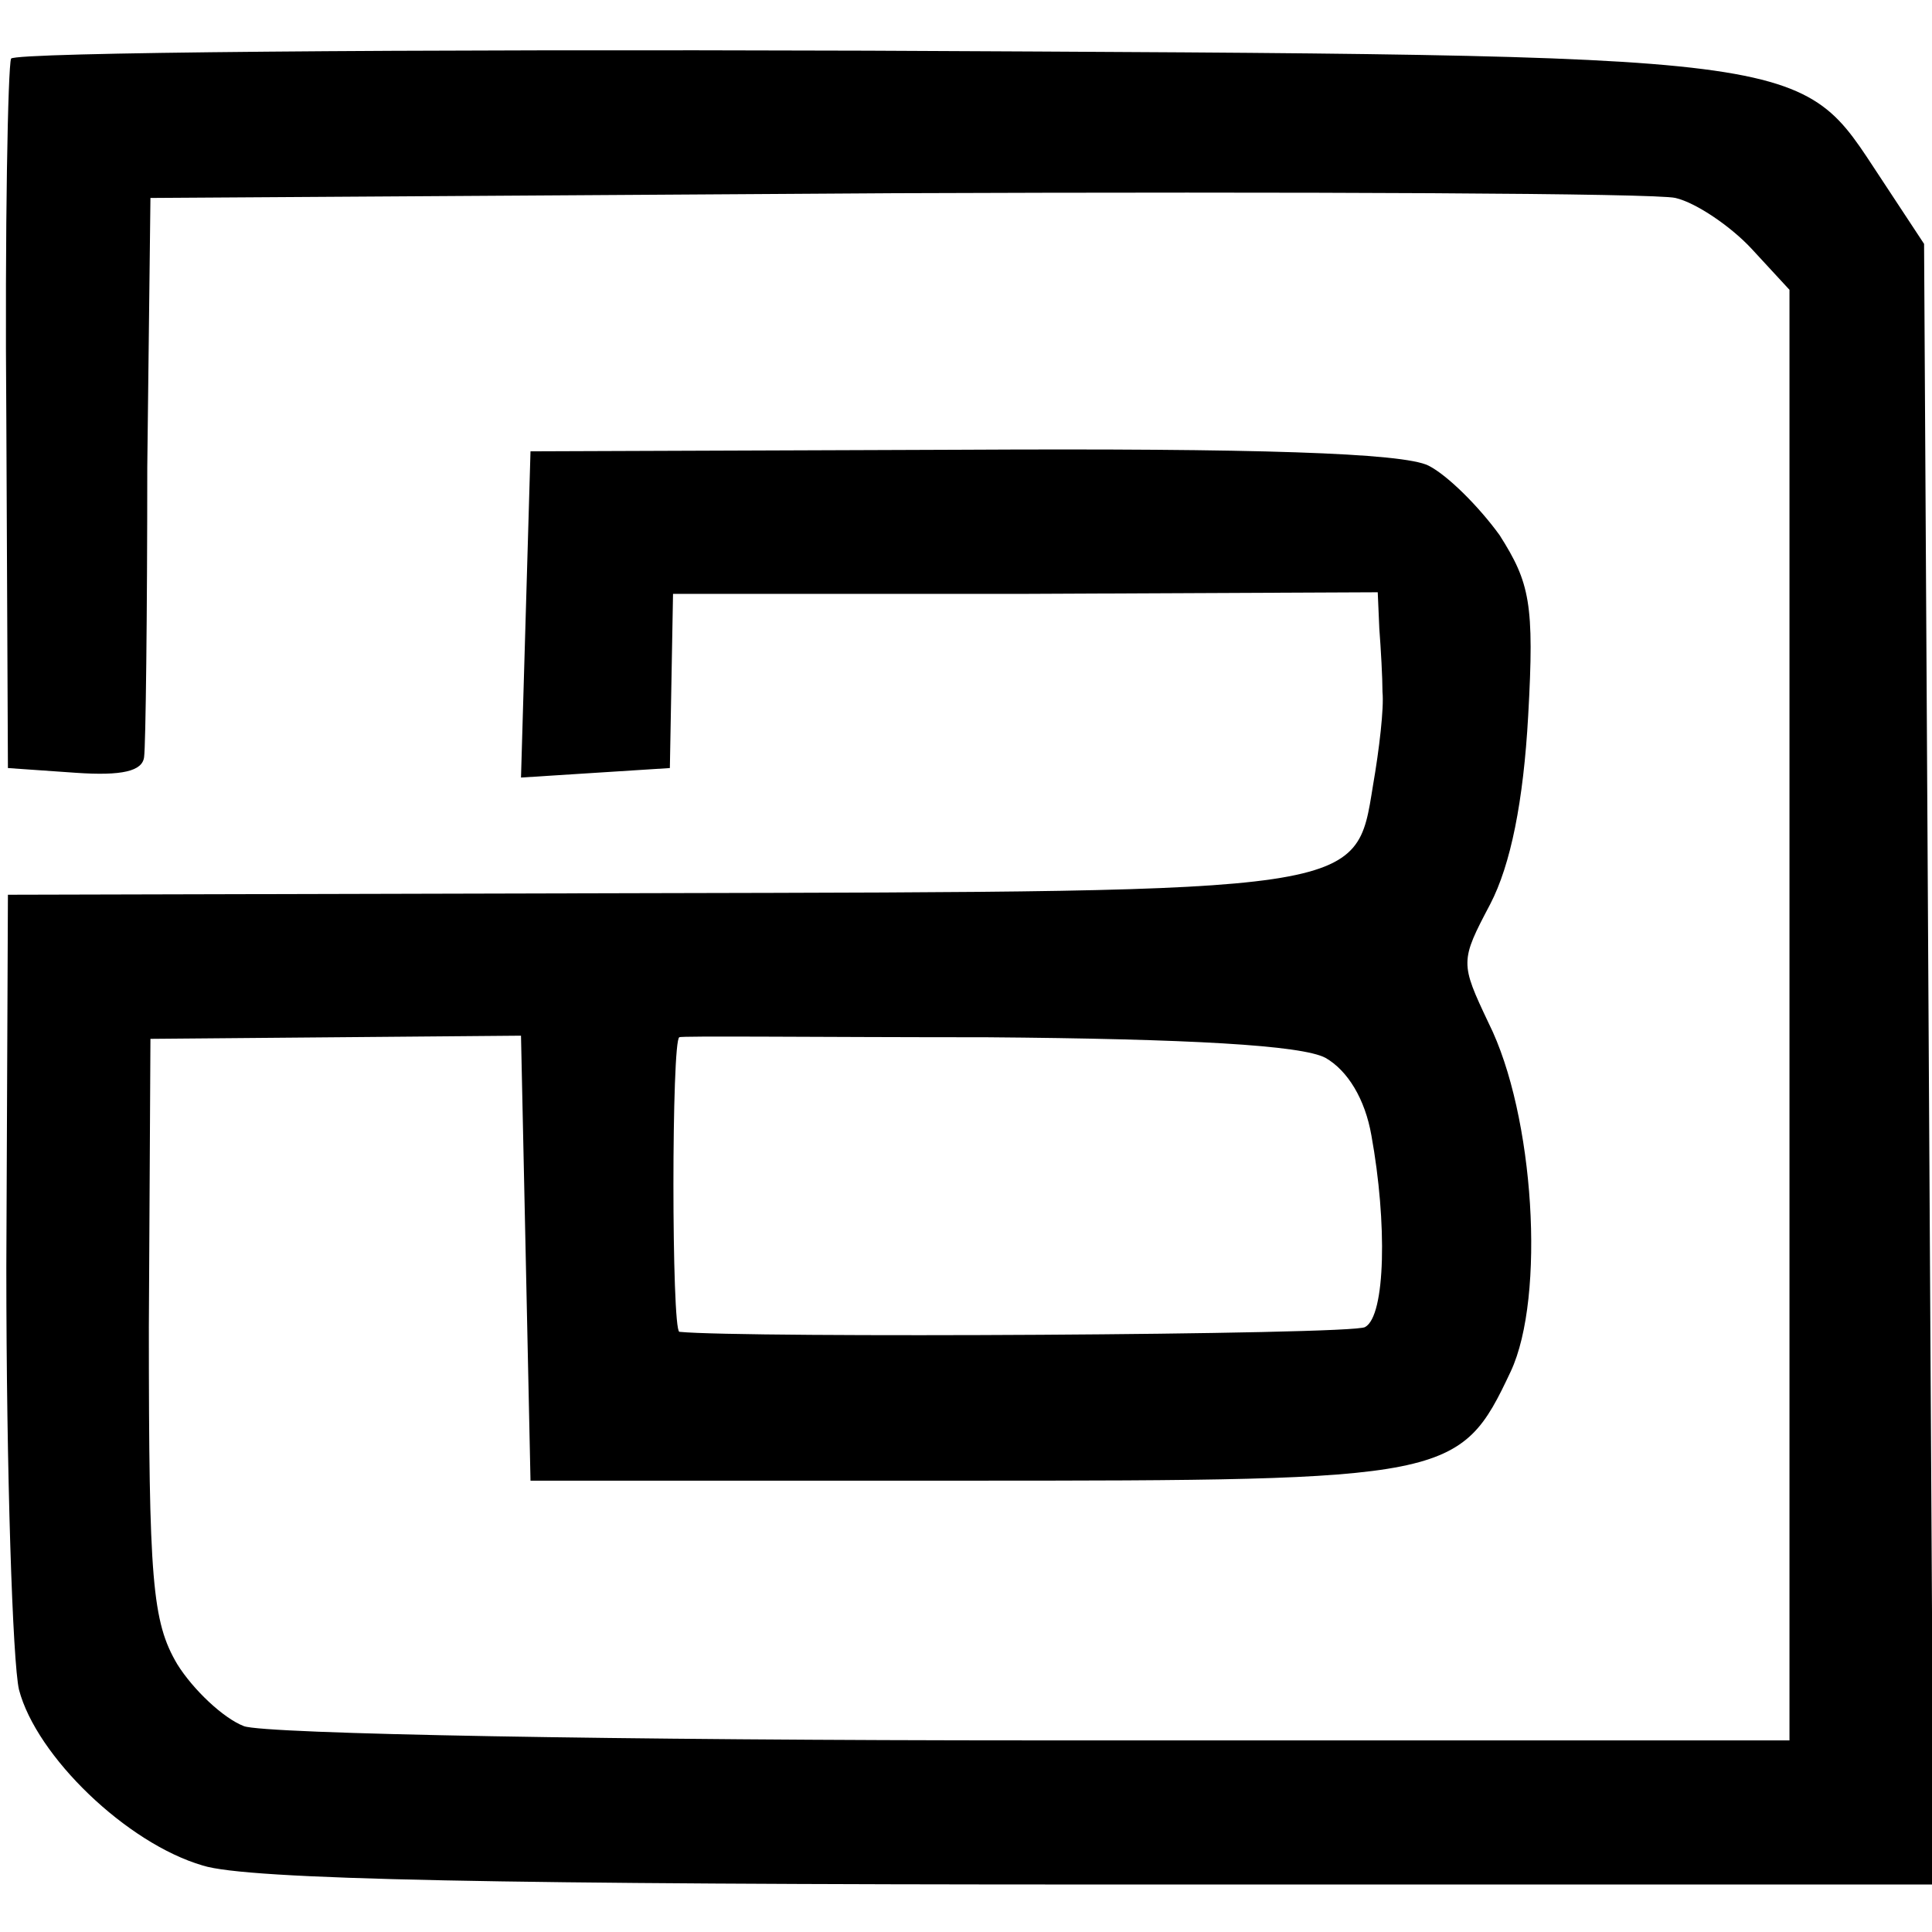 <?xml version="1.0" standalone="no"?>
<!DOCTYPE svg PUBLIC "-//W3C//DTD SVG 20010904//EN"
 "http://www.w3.org/TR/2001/REC-SVG-20010904/DTD/svg10.dtd">
<svg version="1.0" xmlns="http://www.w3.org/2000/svg"
 width="122pt" height="122pt" viewBox="0 0 122 122"
 preserveAspectRatio="xMidYMid meet">
<g transform="translate(0,122) scale(0.1,-0.1)"
fill="#000000" stroke="none">
<path d="M7 1183 c-2 -5 -4 -107 -3 -228 l1 -220 43 -3 c29 -2 42 1 43 10 1 7
2 90 2 183 l2 170 470 3 c259 1 481 0 493 -3 13 -3 35 -18 48 -32 l24 -26 0
-458 0 -458 -476 0 c-262 0 -487 4 -500 9 -13 5 -32 23 -42 39 -16 27 -18 53
-18 213 l1 182 117 1 117 1 3 -140 3 -141 274 0 c307 0 313 1 345 69 22 47 15
162 -14 220 -18 38 -18 39 1 75 13 25 21 65 24 119 4 71 1 84 -18 114 -13 18
-33 38 -45 44 -16 8 -109 11 -295 10 l-272 -1 -3 -103 -3 -103 47 3 47 3 1 55
1 55 223 0 222 1 1 -23 c1 -13 2 -31 2 -40 1 -10 -2 -36 -6 -59 -11 -68 -5
-67 -459 -68 l-403 -1 -1 -235 c0 -130 4 -250 8 -267 11 -42 68 -97 116 -111
28 -9 189 -12 566 -12 l527 0 -3 518 -3 518 -27 41 c-53 80 -34 78 -640 81
-295 1 -538 -1 -541 -5z m830 -631 c14 -8 25 -26 29 -49 10 -55 9 -114 -4
-121 -7 -5 -394 -7 -433 -3 -5 1 -5 185 0 186 0 1 88 0 194 0 128 -1 199 -5
214 -13z"/>
</g>
</svg>
